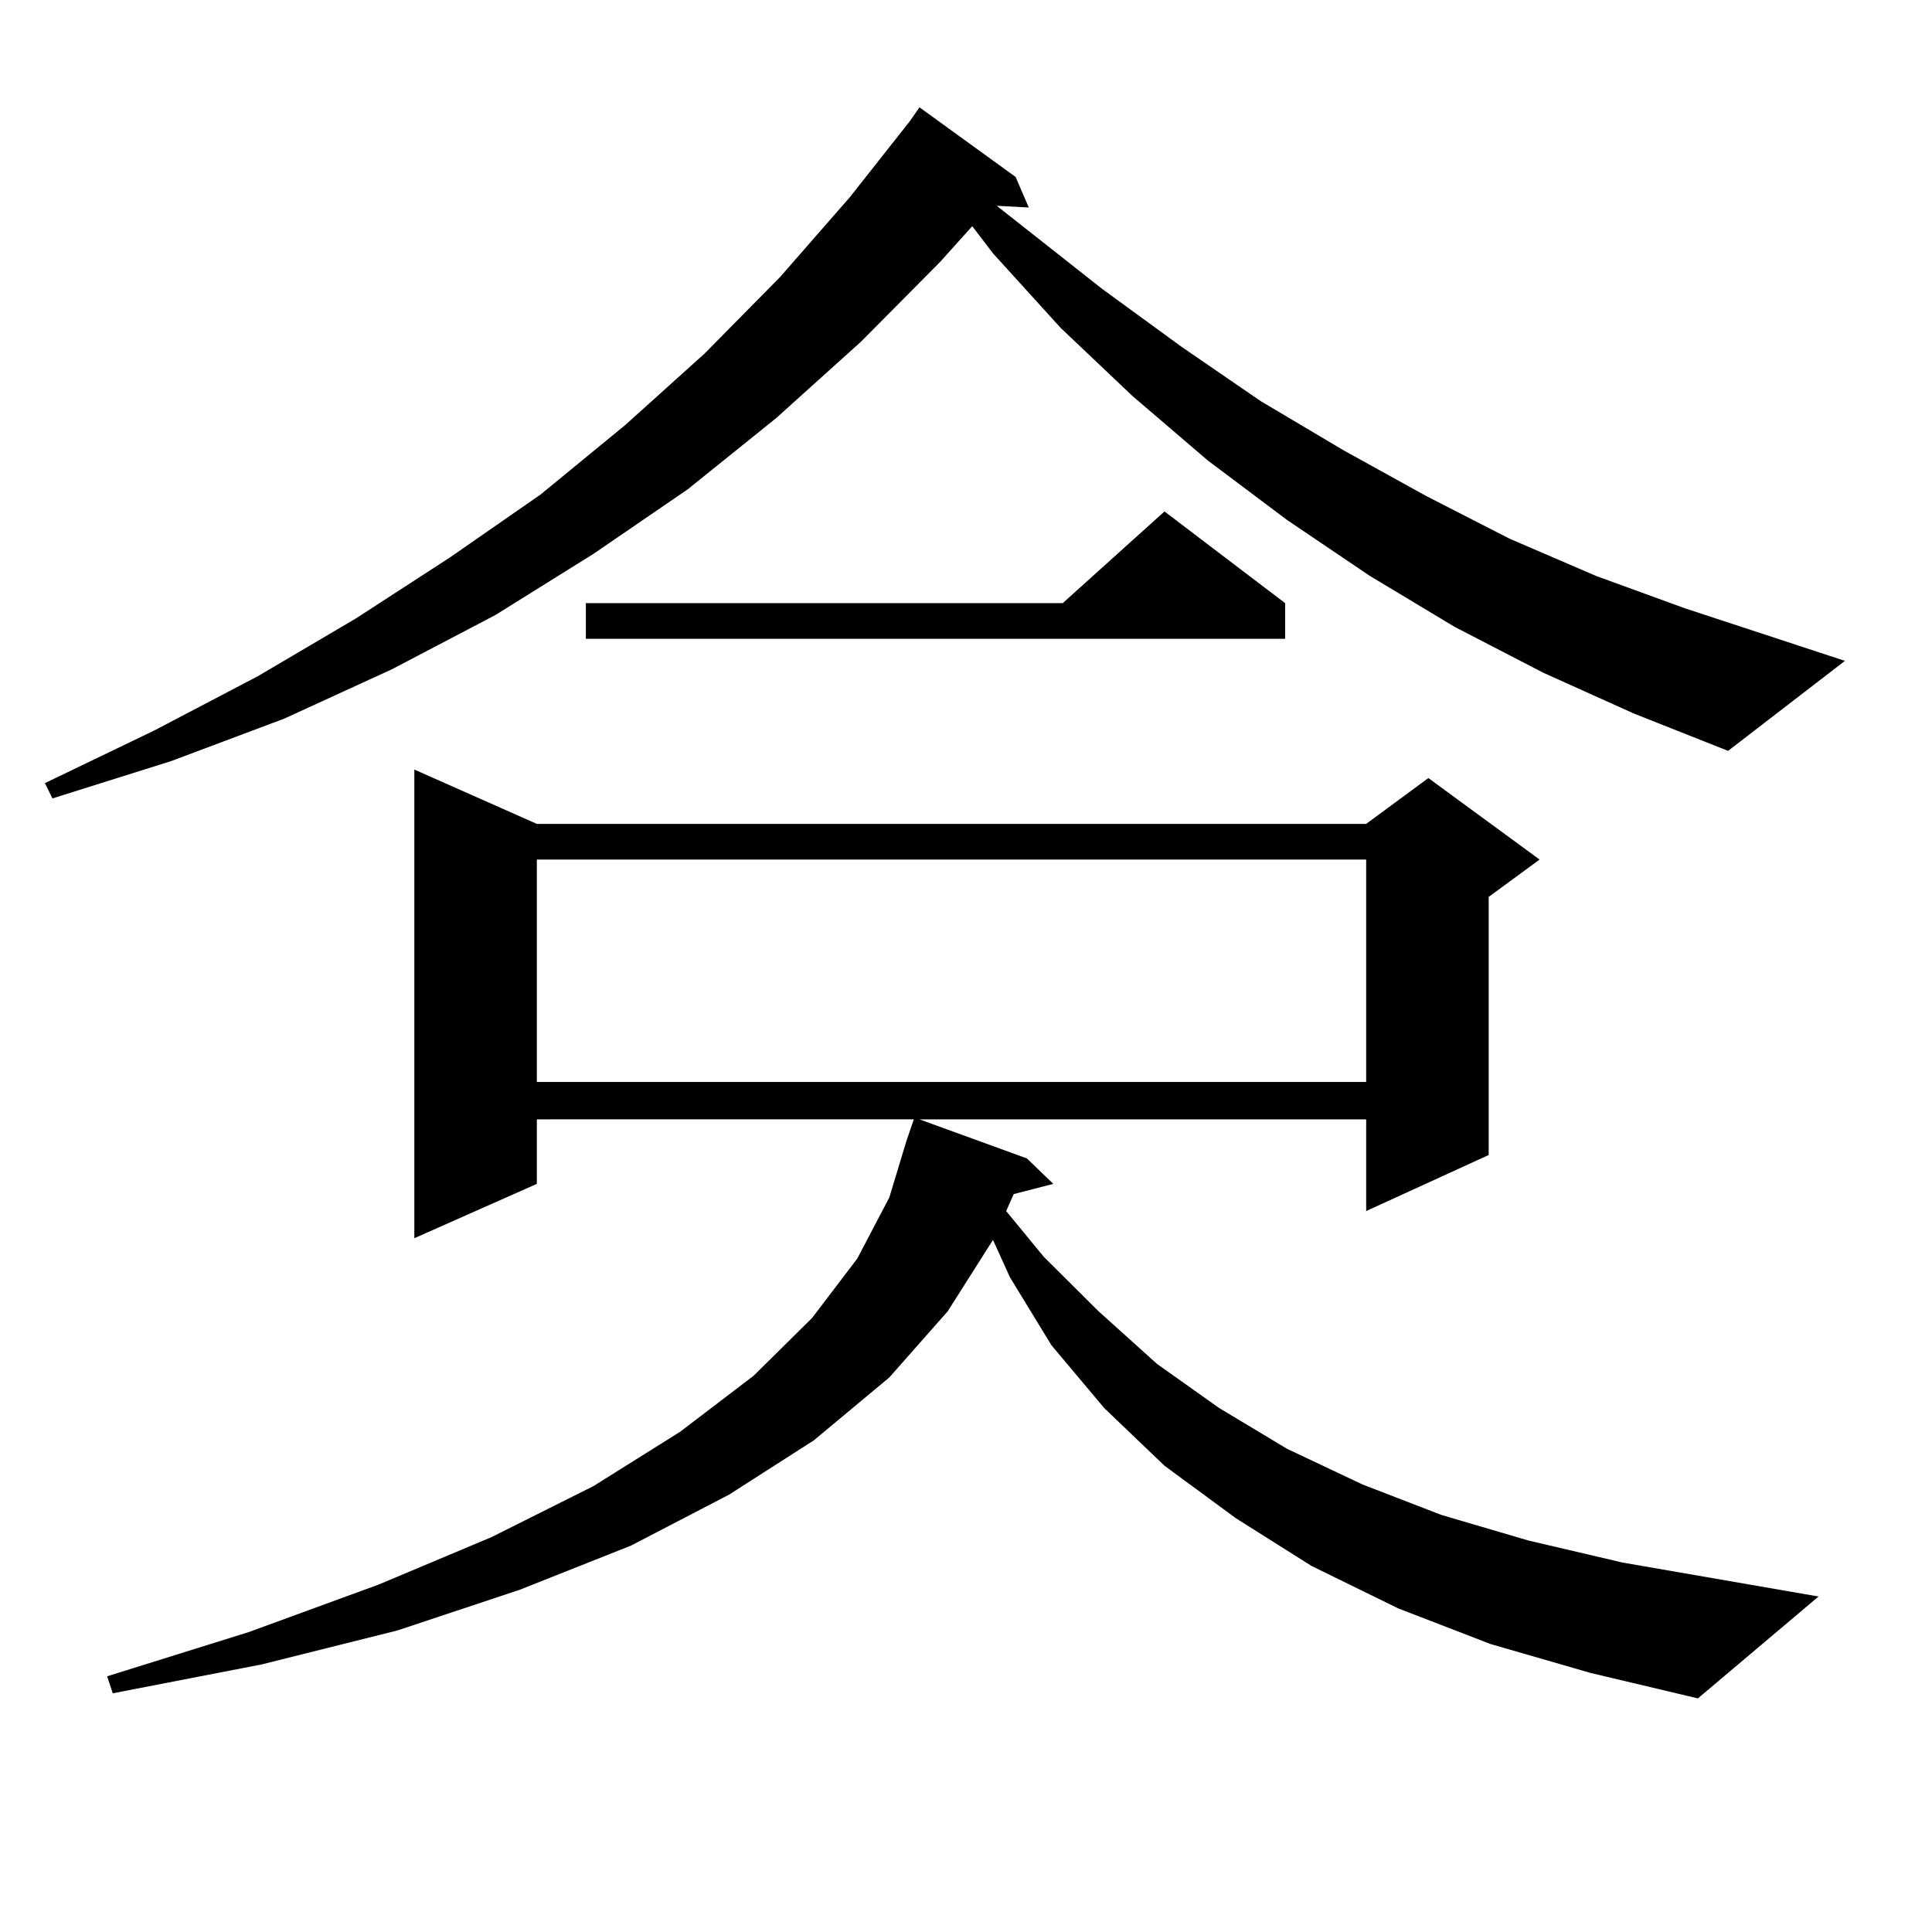 <?xml version="1.0" encoding="utf-8"?>
<!-- Generator: Adobe Illustrator 16.0.0, SVG Export Plug-In . SVG Version: 6.00 Build 0)  -->
<!DOCTYPE svg PUBLIC "-//W3C//DTD SVG 1.1//EN" "http://www.w3.org/Graphics/SVG/1.1/DTD/svg11.dtd">
<svg version="1.1" id="图层_1" xmlns="http://www.w3.org/2000/svg" xmlns:xlink="http://www.w3.org/1999/xlink" x="0px" y="0px"
	 width="1000px" height="1000px" viewBox="0 0 1000 1000" enable-background="new 0 0 1000 1000" xml:space="preserve">
<path d="M798.834,348.223l-45.853-23.73l-43.901-26.367l-42.926-29.004l-40.975-30.762l-39.023-33.398l-37.072-35.156
	l-35.121-38.672l-10.731-14.063l-16.585,18.457l-40.975,41.309l-43.901,39.551l-45.853,36.914l-48.779,33.398l-50.73,31.641
	l-53.657,28.125l-55.608,25.488l-58.535,21.973l-61.462,19.336l-3.902-7.91l56.584-27.246l53.657-28.125l50.73-29.883l48.779-31.641
	l46.828-32.52l43.901-36.035l40.975-36.914l39.023-39.551l36.097-41.309l31.219-39.551l4.878-7.031l49.755,36.035l6.829,15.82
	l-16.585-0.879l54.633,43.066l40.975,29.883l40.975,28.125l42.926,25.488l42.926,23.73l42.926,21.973l44.877,19.336l45.853,16.699
	l82.925,27.246l-60.486,46.582l-48.779-19.336L798.834,348.223z M771.518,850.957L723.714,832.5l-44.877-21.973l-39.023-24.609
	l-37.072-27.246l-31.219-29.883l-27.316-32.52l-21.463-35.156l-8.78-19.336l-23.414,36.914l-30.243,34.277l-39.023,32.52
	l-43.901,28.125l-50.73,26.367l-57.56,22.852l-63.413,21.094l-70.242,17.578l-77.071,14.941l-2.927-8.789l73.169-22.852
	l67.315-24.609l58.535-24.609l52.682-26.367l44.877-28.125l38.048-29.004l30.243-29.883l23.414-30.762l16.585-31.641l8.78-29.004
	l3.902-11.426H277.871v33.398l-63.413,28.125V398.32l63.413,28.125h429.258l32.194-23.73l57.56,42.188l-26.341,19.336v133.594
	l-63.413,29.004v-47.461H475.915l55.608,20.215l13.658,13.184l-20.487,5.273l-3.902,8.789l19.512,23.73l28.292,28.125l30.243,27.246
	l32.194,22.852l35.121,21.094l39.023,18.457l40.975,15.82l44.877,13.184l48.779,11.426l101.461,17.578l-62.438,52.734
	l-55.608-13.184L771.518,850.957z M277.871,444.902v115.137h429.258V444.902H277.871z M665.179,312.188v18.457H303.236v-18.457
	H550.06l52.682-47.461L665.179,312.188z"/>
</svg>

